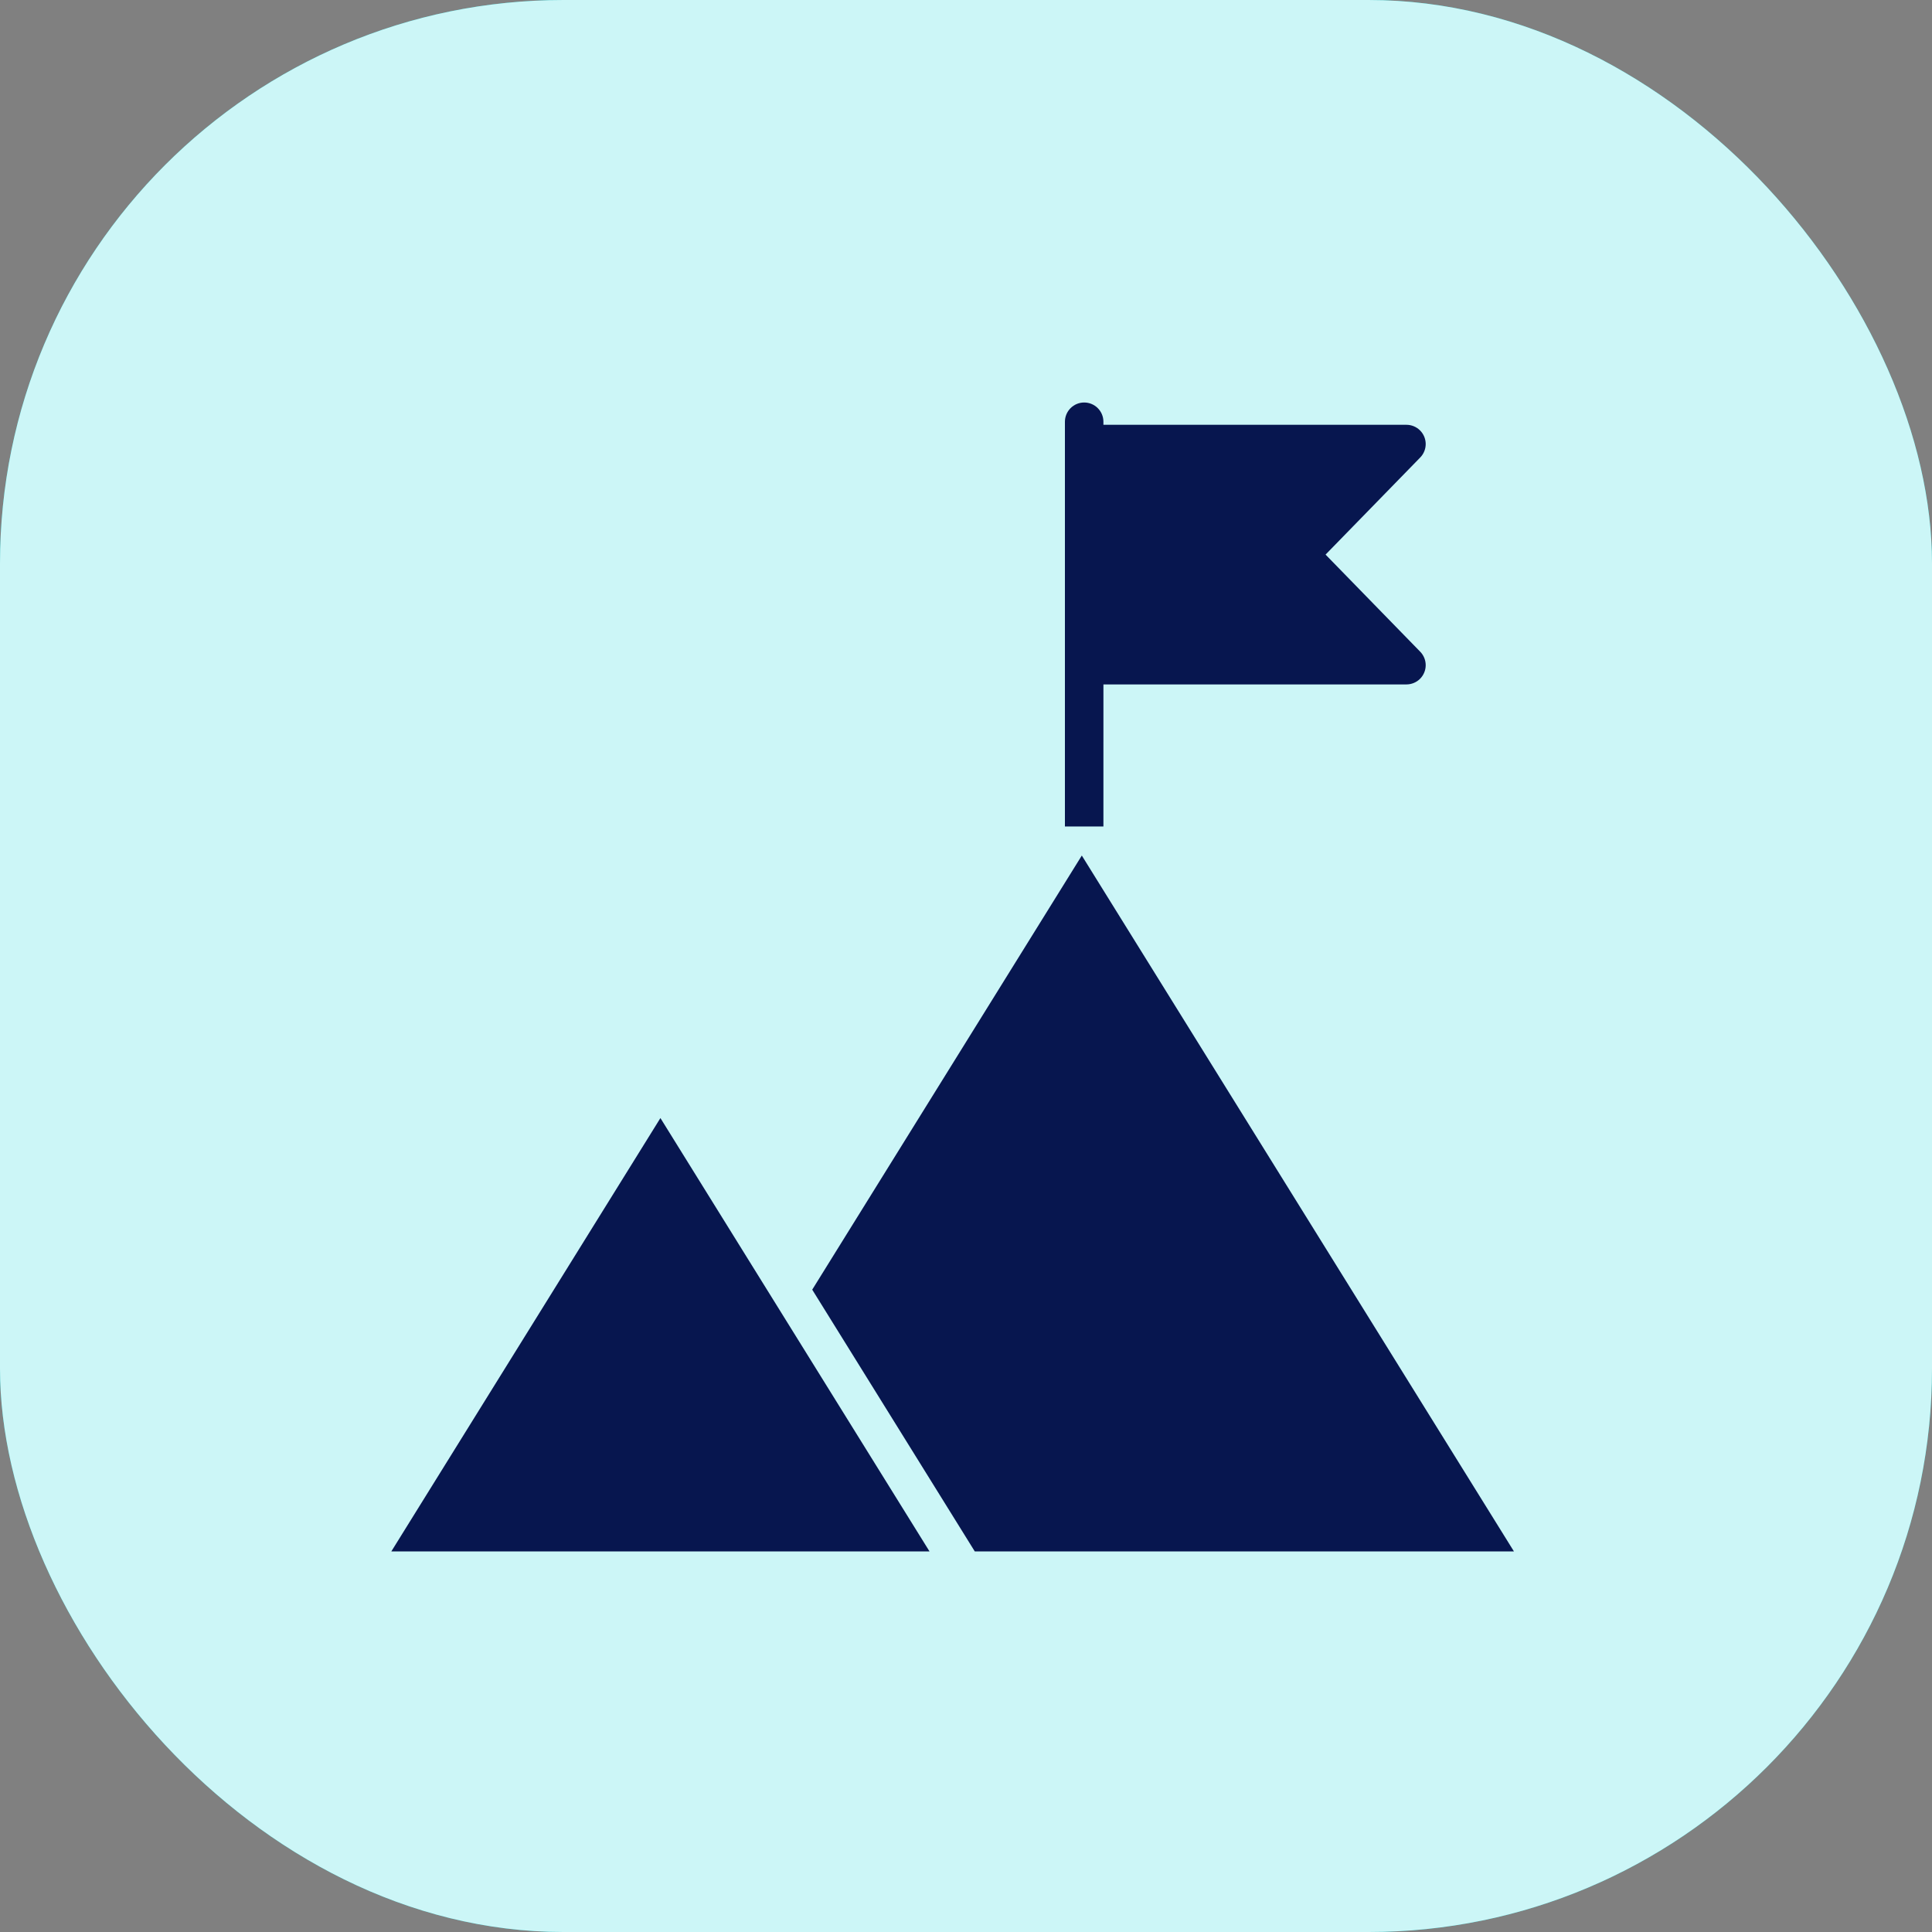<svg xmlns="http://www.w3.org/2000/svg" width="120" height="120" viewBox="0 0 120 120" fill="none"><rect x="0" y="0" width="120" height="120" fill="#808080" stroke="none"/><rect width="120" height="120" rx="35" fill="#00D2D6"></rect><rect width="120" height="120" rx="35" fill="white" fill-opacity="0.8"></rect><path d="M67.34 25C67.023 25 66.719 25.126 66.495 25.35C66.271 25.575 66.144 25.879 66.144 26.195V51.335H68.535L68.536 42.511H87.354H87.354C87.67 42.511 87.974 42.387 88.198 42.165C88.423 41.942 88.55 41.64 88.553 41.324C88.555 41.008 88.432 40.704 88.211 40.478L82.333 34.447L88.211 28.417C88.432 28.192 88.555 27.887 88.553 27.572C88.55 27.256 88.423 26.953 88.198 26.731C87.974 26.509 87.67 26.384 87.354 26.385H68.535V26.189C68.534 25.873 68.407 25.571 68.183 25.348C67.959 25.125 67.656 25 67.34 25L67.34 25Z" fill="#07164F"></path><path d="M60.546 96.362H94.034L67.193 53.139L50.449 80.103L60.546 96.362Z" fill="#07164F"></path><path d="M24.305 96.362H57.734L41.02 69.445L24.305 96.362Z" fill="#07164F"></path></svg>